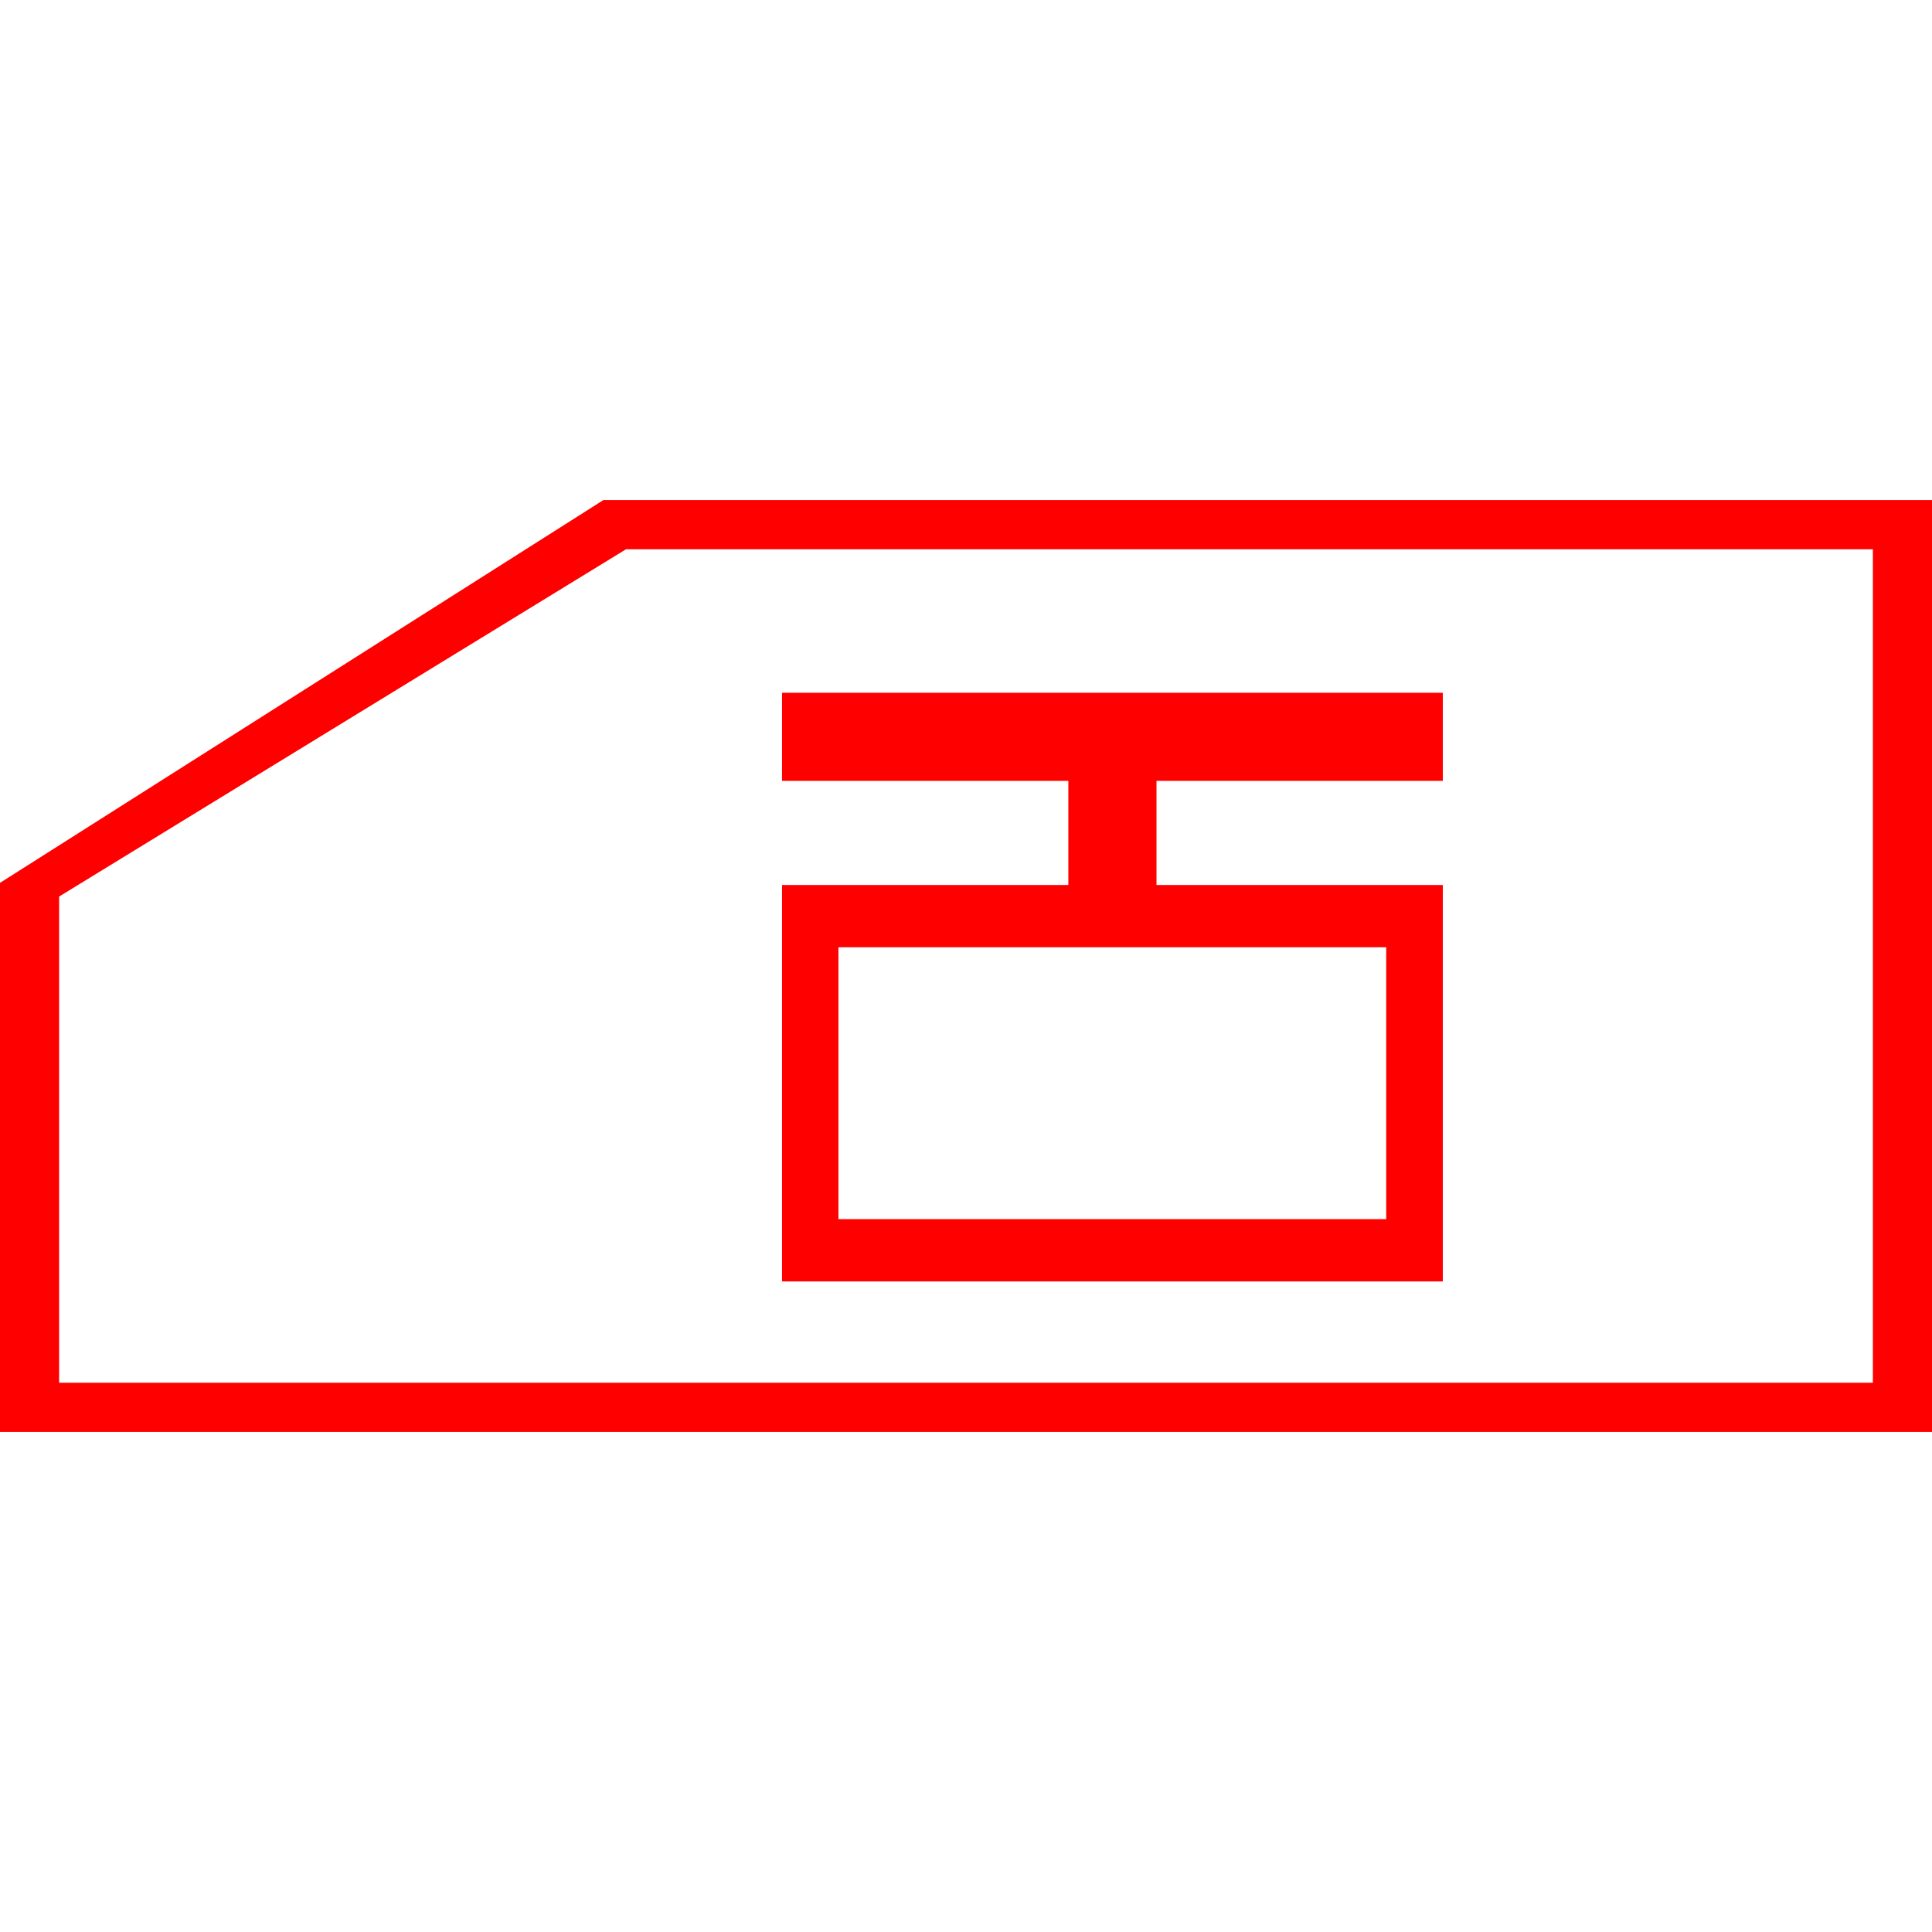 <svg id="图层_1" data-name="图层 1" xmlns="http://www.w3.org/2000/svg" viewBox="0 0 400 400"><defs><style>.cls-1{fill:red;}</style></defs><path class="cls-1" d="M124.93,103.53-.24,182.94V296.47H400.24V103.53ZM387.76,286.28H12.24V185.62l117.37-71.9H387.76Z"/><path class="cls-1" d="M298.72,183.23H239.44V161.67h59.28V143.43H161.91v18.24h59.28v21.56H161.91v82.08H298.72ZM287,252.41H173.59V196.12H287Z"/></svg>